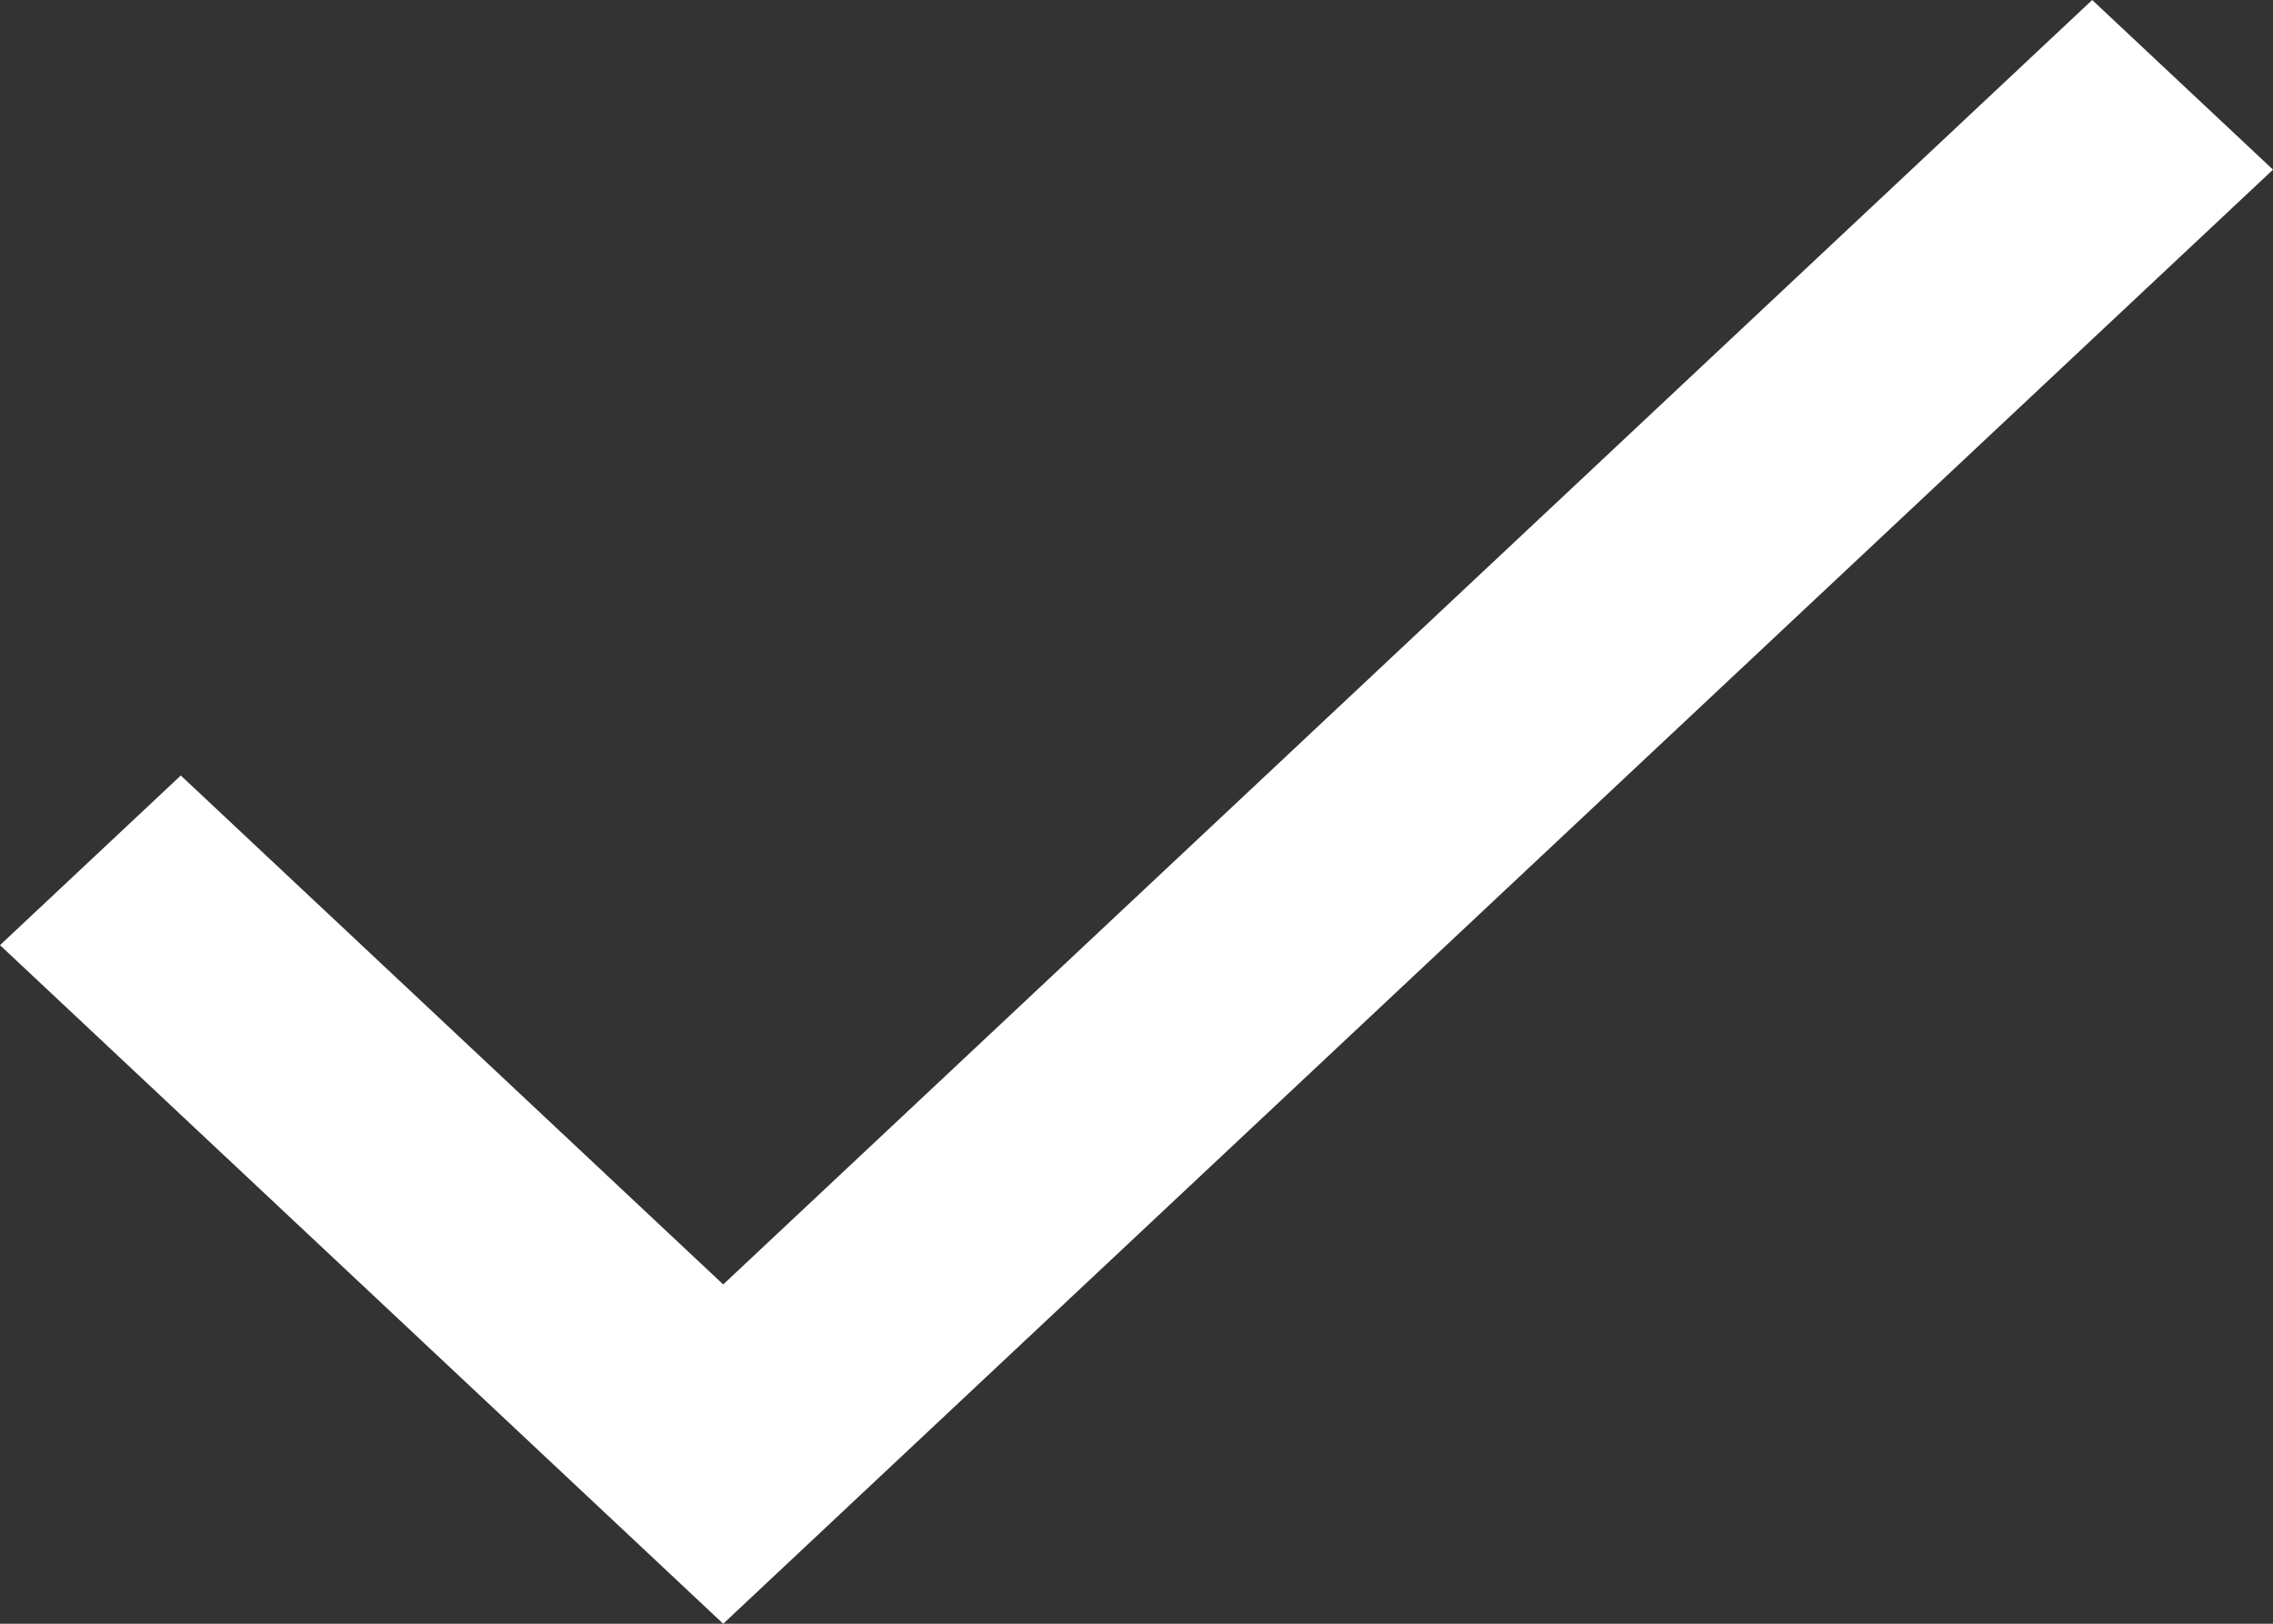 <?xml version="1.0" encoding="UTF-8"?> <svg xmlns="http://www.w3.org/2000/svg" width="35" height="25" viewBox="0 0 35 25" fill="none"><rect x="0" y="0" width="35" height="25" fill="#333333" stroke="none"/> <path d="M11.136 19.776L2.784 11.94L0 14.552L11.136 25L35 2.612L32.216 0L11.136 19.776Z" fill="white"></path> </svg> 